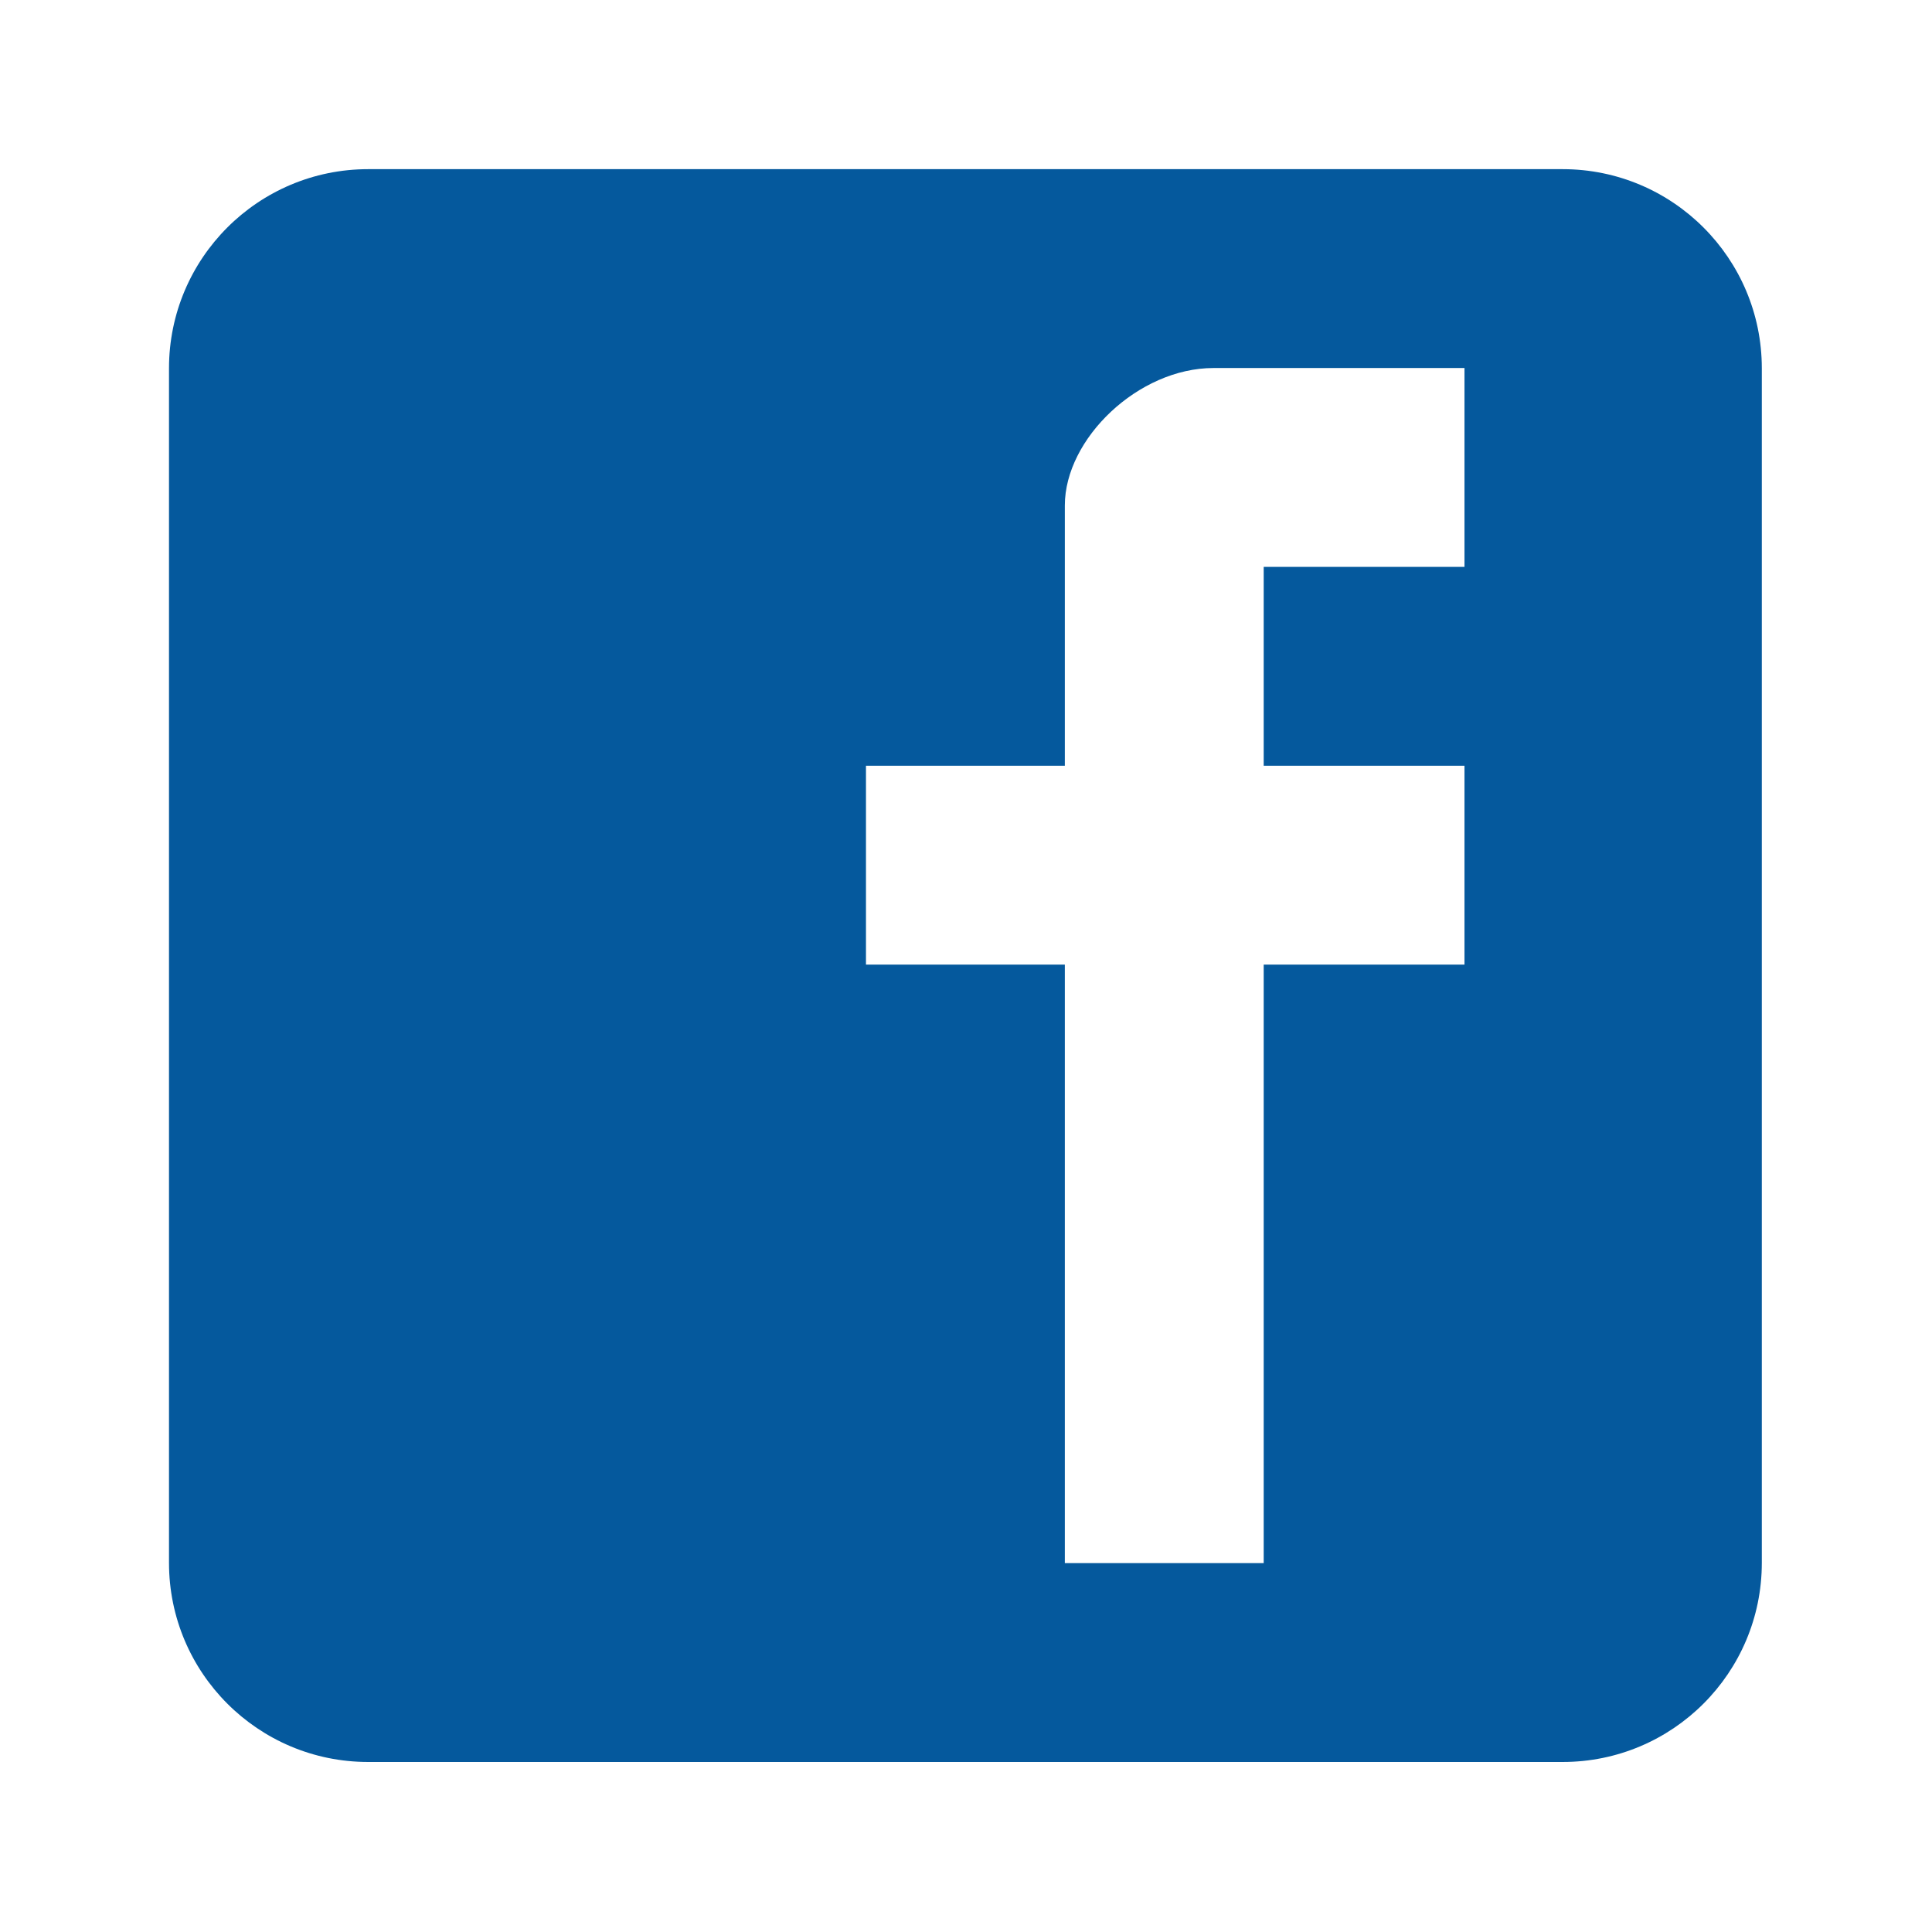 <?xml version="1.0" standalone="no"?><!DOCTYPE svg PUBLIC "-//W3C//DTD SVG 1.1//EN" "http://www.w3.org/Graphics/SVG/1.1/DTD/svg11.dtd"><svg t="1703494554782" class="icon" viewBox="0 0 1024 1024" version="1.1" xmlns="http://www.w3.org/2000/svg" p-id="24104" xmlns:xlink="http://www.w3.org/1999/xlink" width="32" height="32"><path d="M933.8 195.213c0-58.296-47.258-105.554-105.554-105.554l-633.12 0c-58.296 0-105.554 47.258-105.554 105.554l0 633.12c0 58.296 47.258 105.554 105.554 105.554l633.12 0c58.296 0 105.554-47.258 105.554-105.554L933.8 195.213zM776.21 300.46l-106.424 0 0 105.401 106.424 0 0 105.401-106.424 0 0 317.225-105.401 0 0-317.225-105.401 0 0-105.401 105.401 0L564.386 320.677l0-52.777c0-35.433 39.029-72.84 78.785-72.84l52.777 0 80.262 0L776.21 300.46z" fill="#05599d" p-id="24105"></path></svg>
